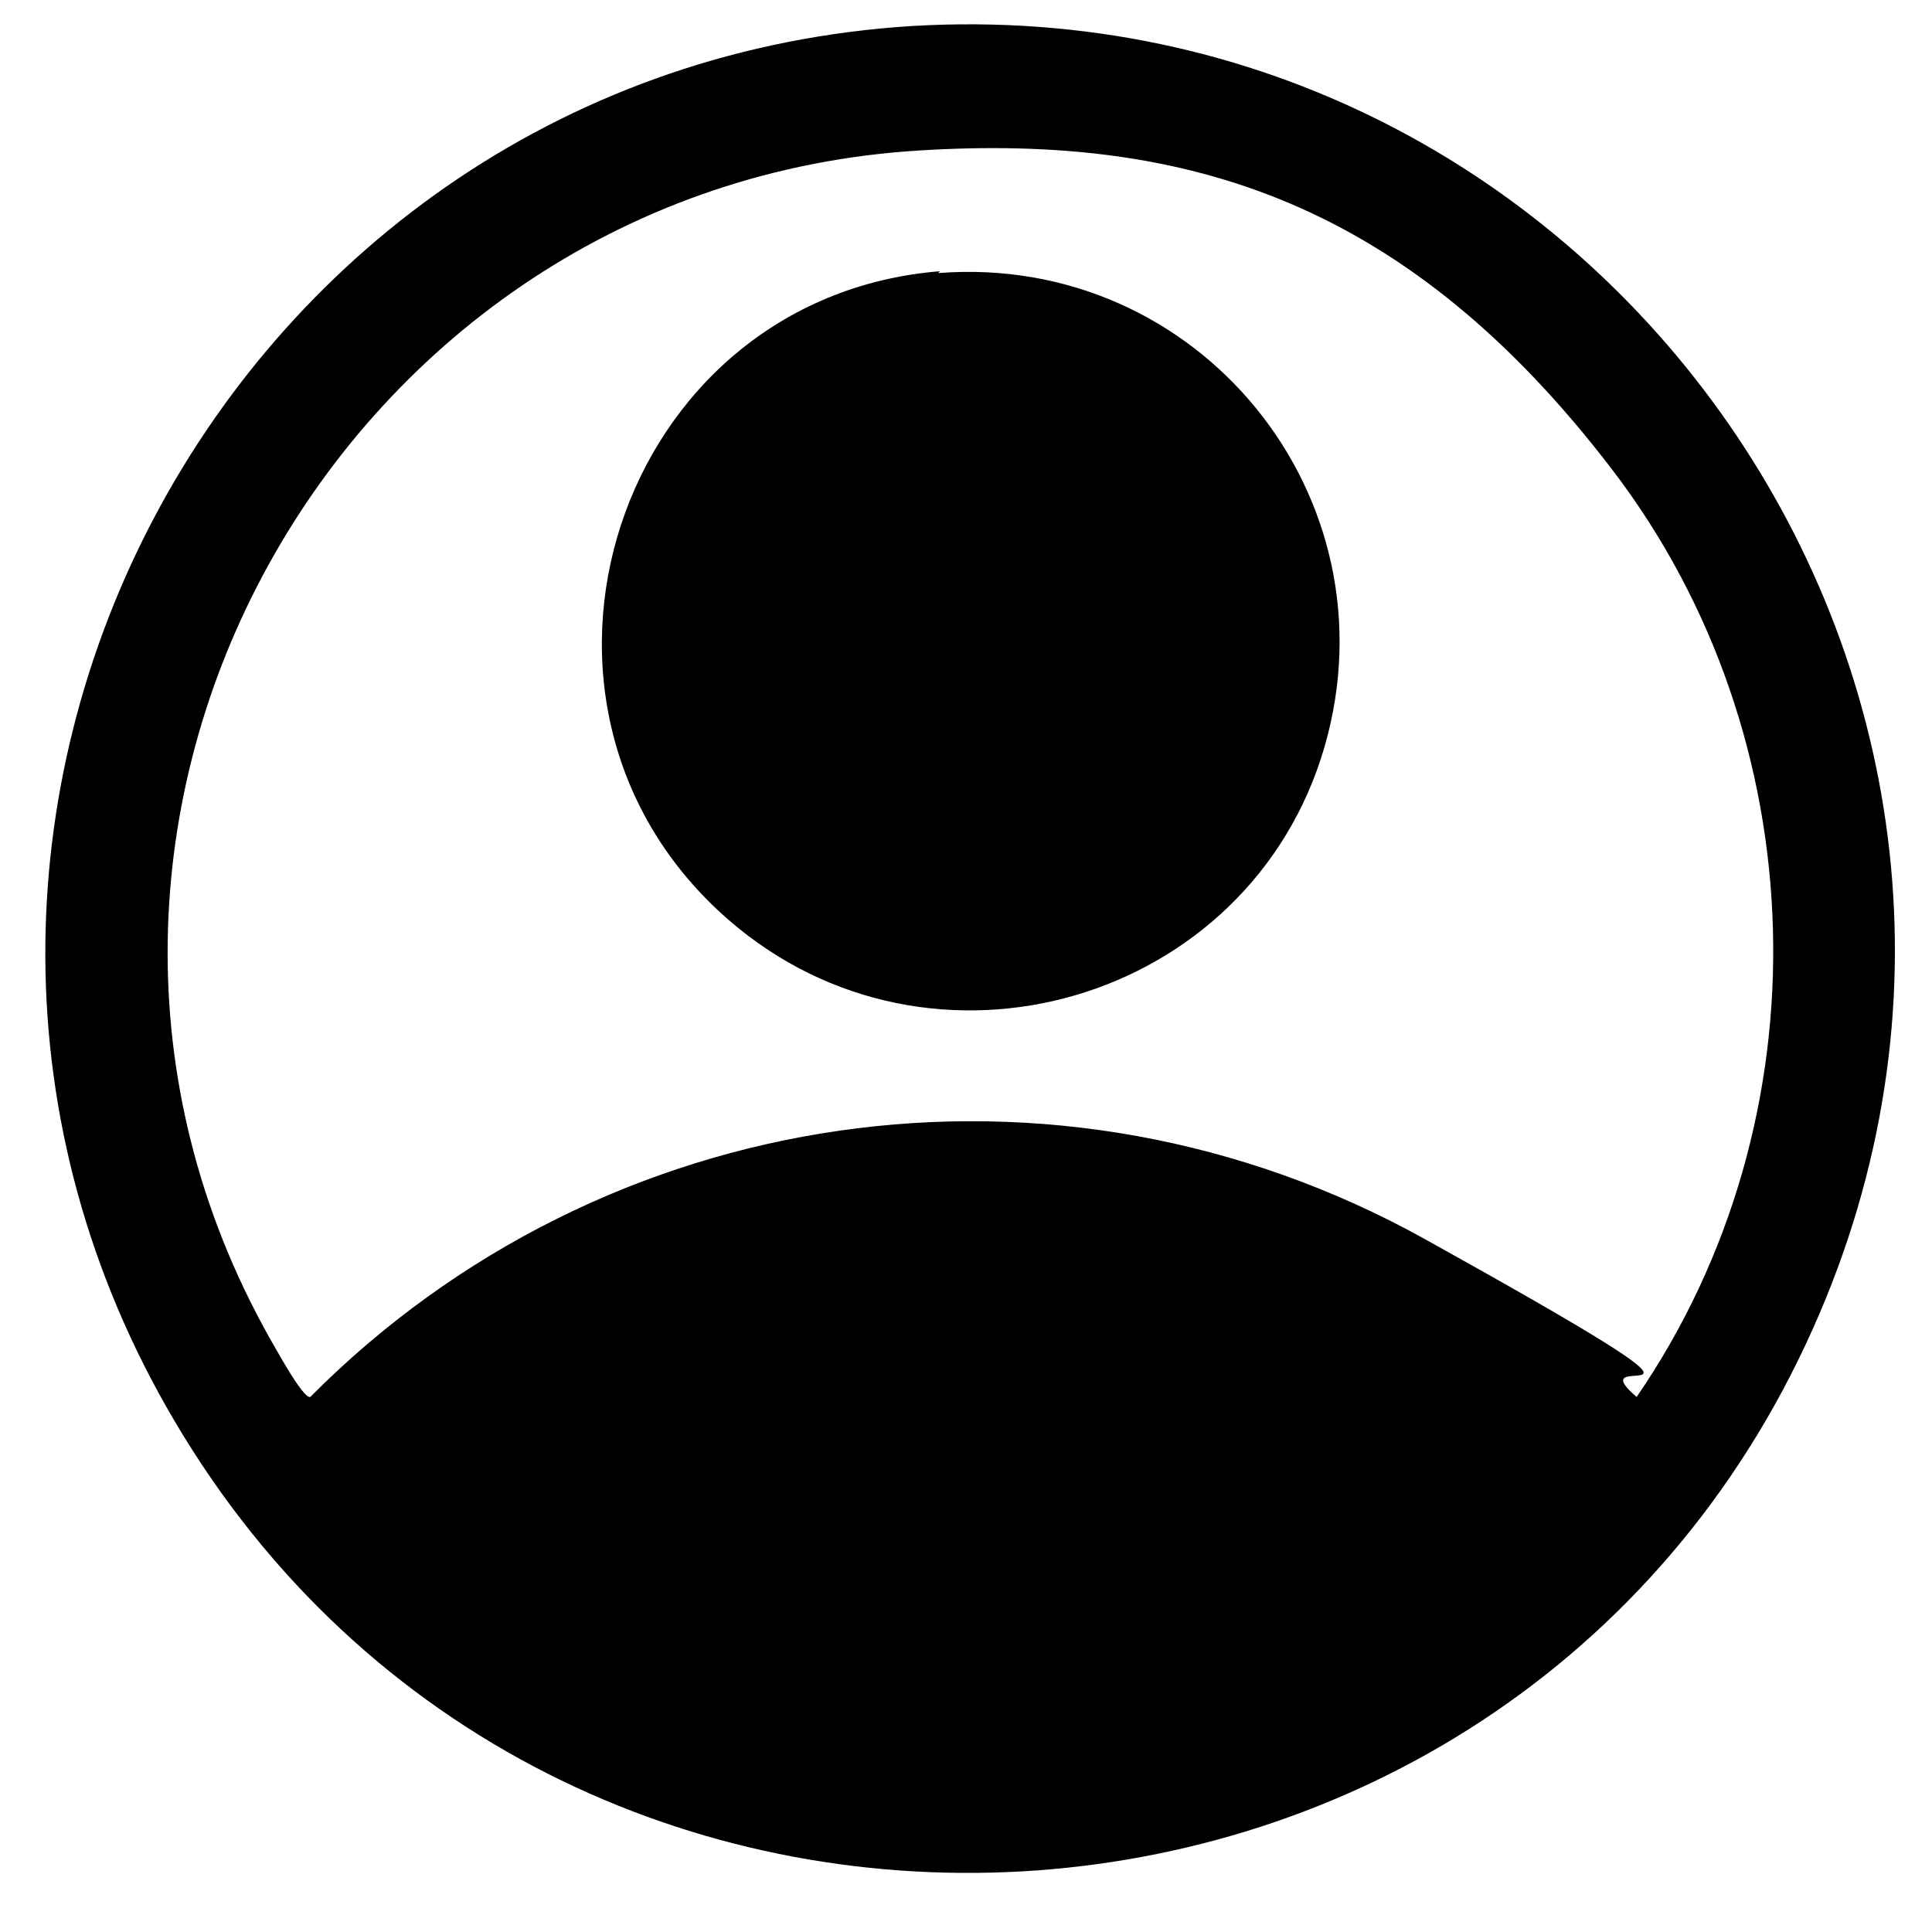 <?xml version="1.0" encoding="UTF-8"?>
<svg id="Calque_1" xmlns="http://www.w3.org/2000/svg" version="1.1" viewBox="0 0 104 104">
  <!-- Generator: Adobe Illustrator 29.0.1, SVG Export Plug-In . SVG Version: 2.1.0 Build 192)  -->
  <path d="M49.1,1.4c37.2-2.2,63.8,35.9,48.5,70.1-16.4,36.7-67.8,39.6-88.2,5C-9.5,44.5,12.2,3.7,49.1,1.4ZM49.5,8.1C18.2,10-1,44.4,14.5,72c.3.5,1.8,3.3,2.2,3.2,15.8-15.9,40.2-19.5,60-8.5s7.8,5.4,11.4,8.5c10.3-15,9.7-35.5-1.3-49.9S64,7.2,49.5,8.1Z"/>
  <path d="M50.5,14.7c14-1.1,24.7,12,20.8,25.5-4,13.8-21.2,18.8-32.1,9.3-13.2-11.5-6-33.5,11.4-34.9Z"/>
</svg>